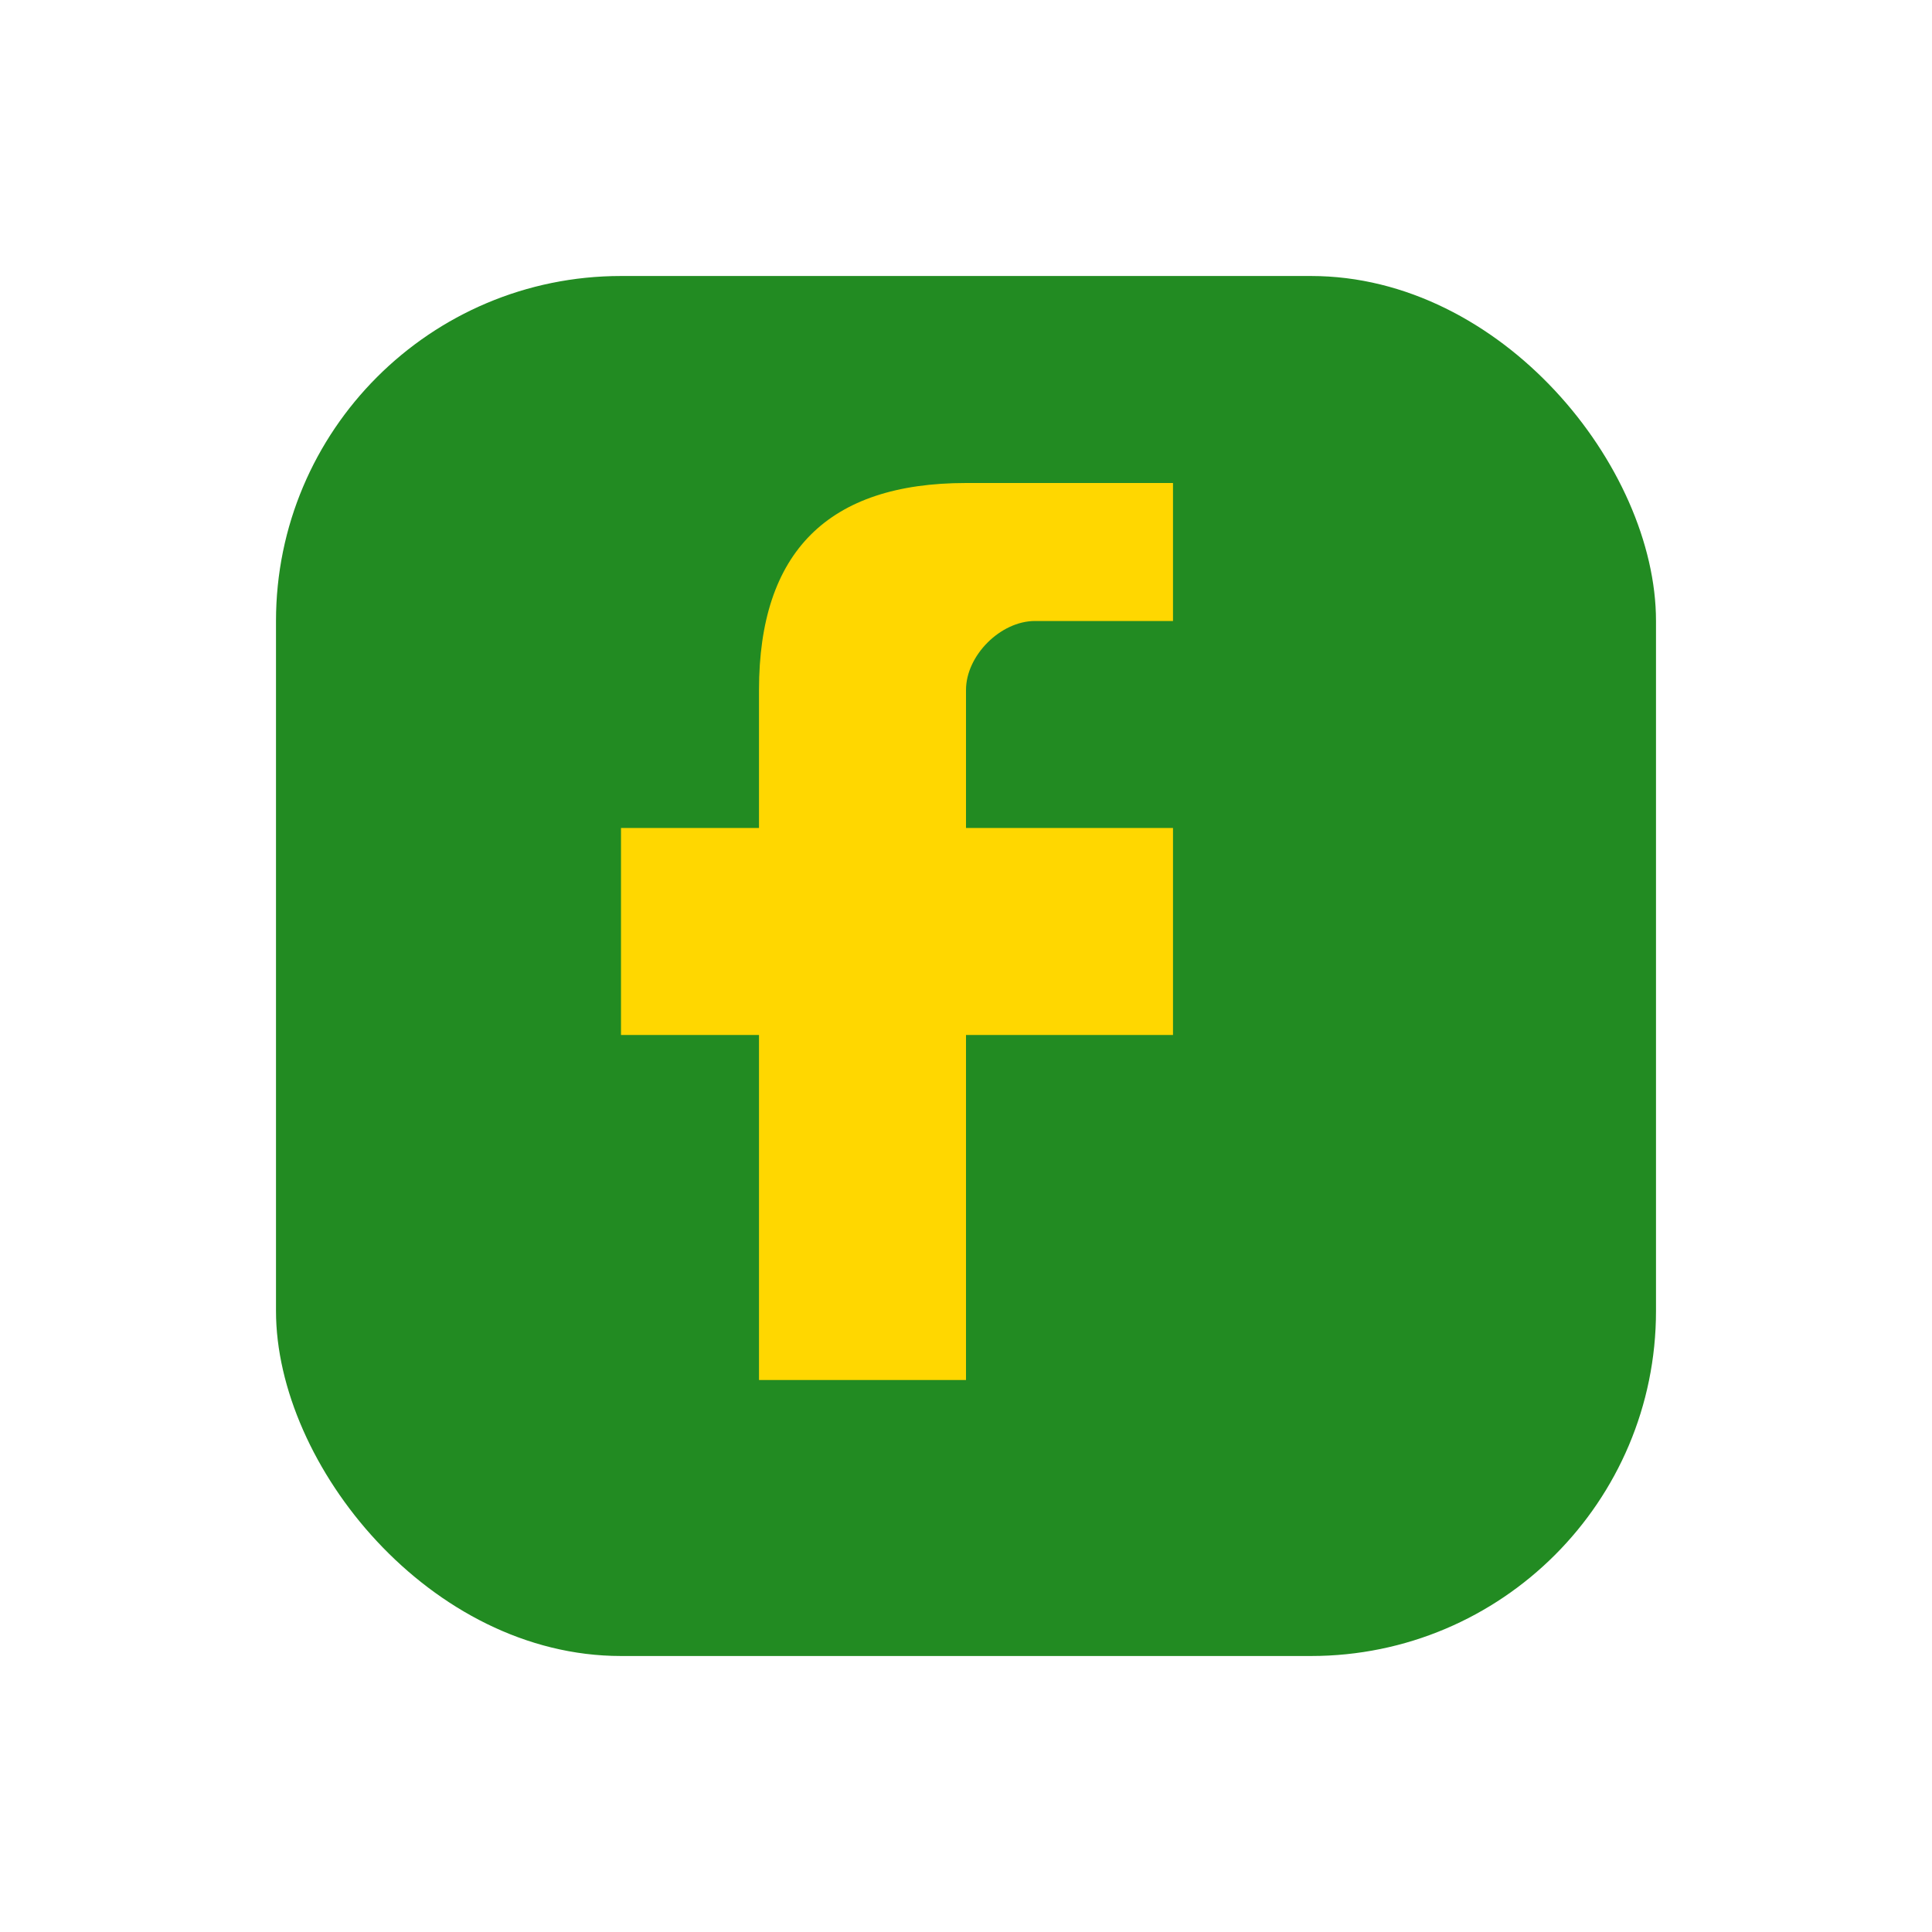 <?xml version="1.0" encoding="UTF-8"?>
<svg xmlns="http://www.w3.org/2000/svg" width="28" height="28" viewBox="0 0 28 28"><rect x="4" y="4" width="20" height="20" rx="5" fill="#228B22"/><path d="M17 9h-2c-.5 0-1 .5-1 1v2h3v3h-3v5h-3v-5H9v-3h2v-2c0-2 1-3 3-3h3v3z" fill="#FFD700"/></svg>